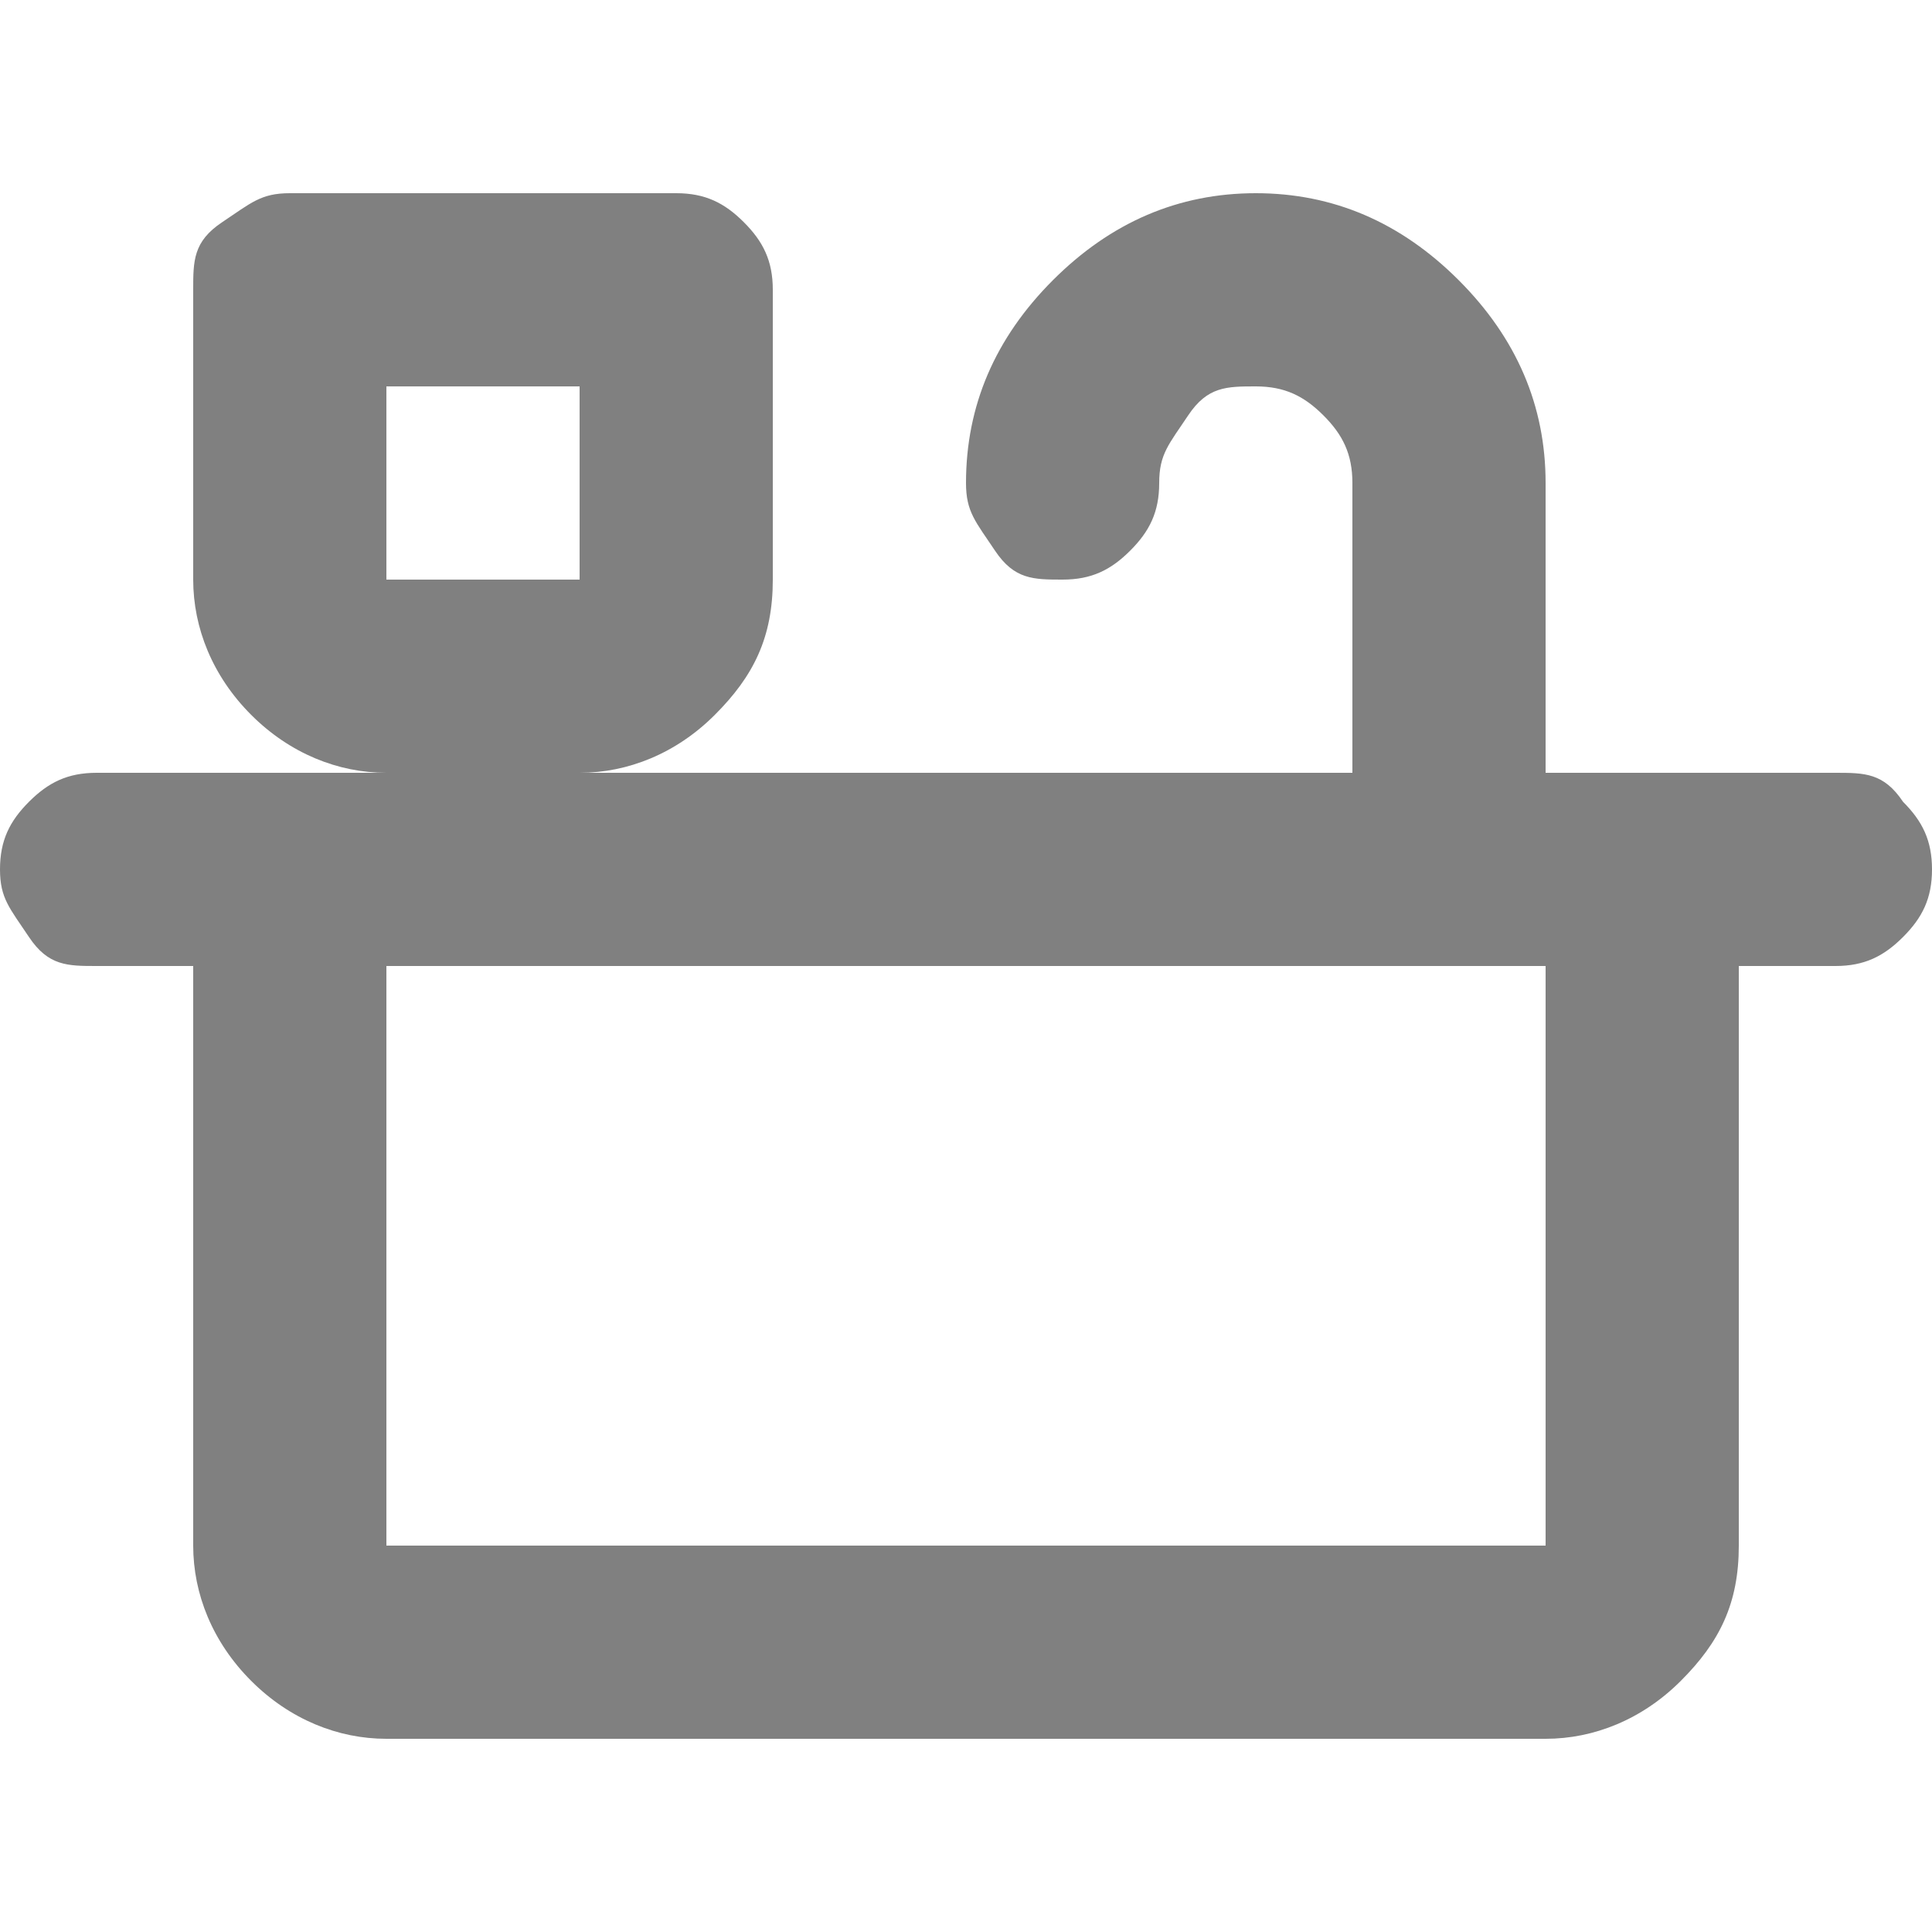 <?xml version="1.0" encoding="UTF-8"?>
<svg id="_レイヤー_2" xmlns="http://www.w3.org/2000/svg" version="1.1" viewBox="0 0 20 20">
  <!-- Generator: Adobe Illustrator 29.5.1, SVG Export Plug-In . SVG Version: 2.1.0 Build 141)  -->
  <defs>
    <style>
      .st0 {
        fill: gray;
      }
    </style>
  </defs>
  <g id="_レイヤー_1-2">
    <path class="st0" d="M4,6h2v-2h-2v2ZM4,16h12v-6H4v6ZM11,6c-.3,0-.5,0-.7-.3s-.3-.4-.3-.7c0-.8.3-1.5.9-2.1.6-.6,1.3-.9,2.1-.9s1.5.3,2.1.9c.6.6.9,1.3.9,2.1v3h3c.3,0,.5,0,.7.3.2.2.3.4.3.7s-.1.5-.3.7-.4.3-.7.3h-1v6c0,.6-.2,1-.6,1.4-.4.4-.9.6-1.4.6H4c-.5,0-1-.2-1.4-.6s-.6-.9-.6-1.4v-6h-1c-.3,0-.5,0-.7-.3S0,9.3,0,9s.1-.5.3-.7c.2-.2.4-.3.7-.3h3c-.5,0-1-.2-1.4-.6-.4-.4-.6-.9-.6-1.4v-3c0-.3,0-.5.3-.7s.4-.3.7-.3h4c.3,0,.5.1.7.3.2.2.3.4.3.7v3c0,.6-.2,1-.6,1.4-.4.4-.9.6-1.4.6h8v-3c0-.3-.1-.5-.3-.7s-.4-.3-.7-.3-.5,0-.7.3-.3.4-.3.7-.1.5-.3.7-.4.3-.7.3Z"/>
  </g>
</svg>